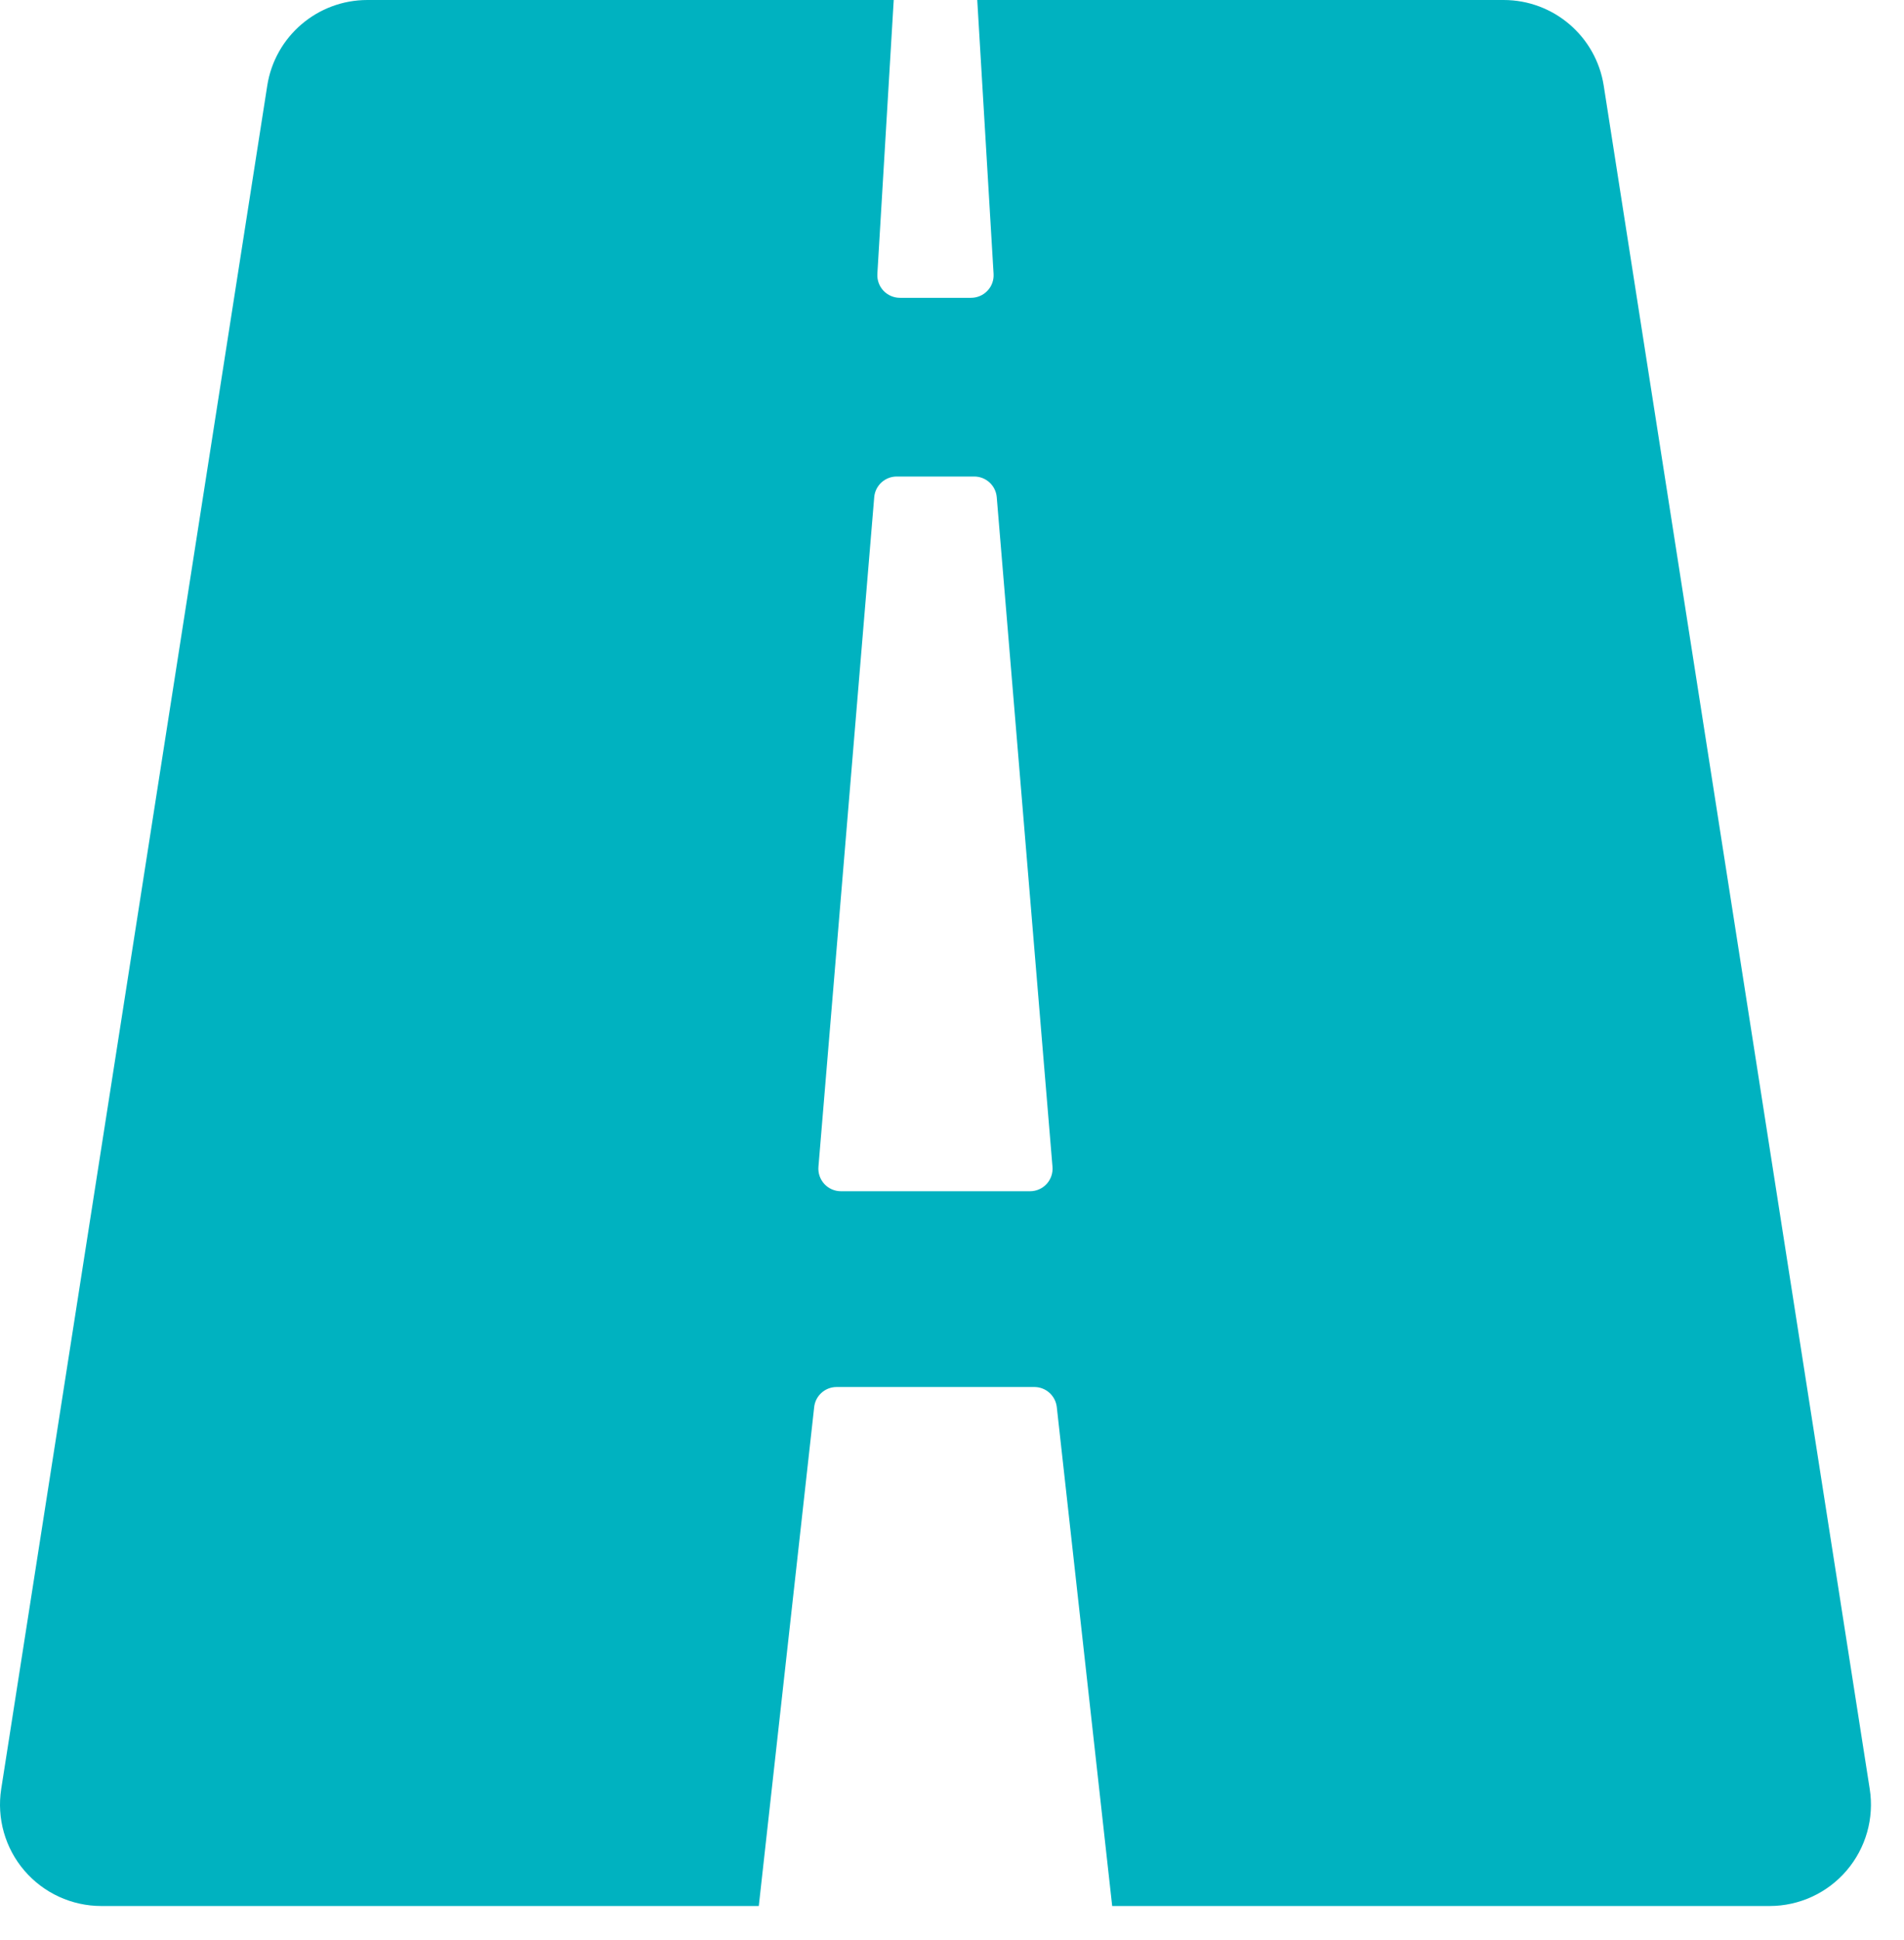 <?xml version="1.0" encoding="UTF-8" standalone="no"?><!DOCTYPE svg PUBLIC "-//W3C//DTD SVG 1.1//EN" "http://www.w3.org/Graphics/SVG/1.1/DTD/svg11.dtd"><svg width="100%" height="100%" viewBox="0 0 54 55" version="1.1" xmlns="http://www.w3.org/2000/svg" xmlns:xlink="http://www.w3.org/1999/xlink" xml:space="preserve" xmlns:serif="http://www.serif.com/" style="fill-rule:evenodd;clip-rule:evenodd;stroke-linejoin:round;stroke-miterlimit:2;"><path d="M23.091,39.887c0.036,-0.324 0.31,-0.569 0.636,-0.569l5.609,-0c0.326,-0 0.599,0.245 0.636,0.569l1.571,14.143l18.646,0c0.84,0 1.638,-0.367 2.183,-1.005c0.546,-0.638 0.786,-1.482 0.656,-2.312l-7.544,-48.283c-0.218,-1.399 -1.423,-2.43 -2.839,-2.43l-14.929,0l0.463,7.764c0.011,0.176 -0.051,0.349 -0.173,0.477c-0.12,0.128 -0.289,0.201 -0.465,0.201l-2.019,0c-0.176,0 -0.345,-0.073 -0.466,-0.201c-0.121,-0.128 -0.183,-0.301 -0.173,-0.477l0.464,-7.764l-14.929,0c-1.416,0 -2.621,1.031 -2.839,2.43l-7.545,48.283c-0.129,0.83 0.11,1.675 0.656,2.312c0.546,0.638 1.344,1.005 2.183,1.005l18.647,0l1.571,-14.143Zm1.703,-25.793c0.028,-0.331 0.305,-0.586 0.638,-0.586l2.199,-0c0.333,-0 0.61,0.255 0.638,0.586l1.581,18.981c0.015,0.179 -0.045,0.355 -0.166,0.487c-0.121,0.131 -0.292,0.206 -0.471,0.206l-5.363,0c-0.179,0 -0.35,-0.075 -0.471,-0.206c-0.121,-0.132 -0.182,-0.308 -0.167,-0.487l1.582,-18.981Z" style="fill:#00b2c0;fill-rule:nonzero;"/></svg>